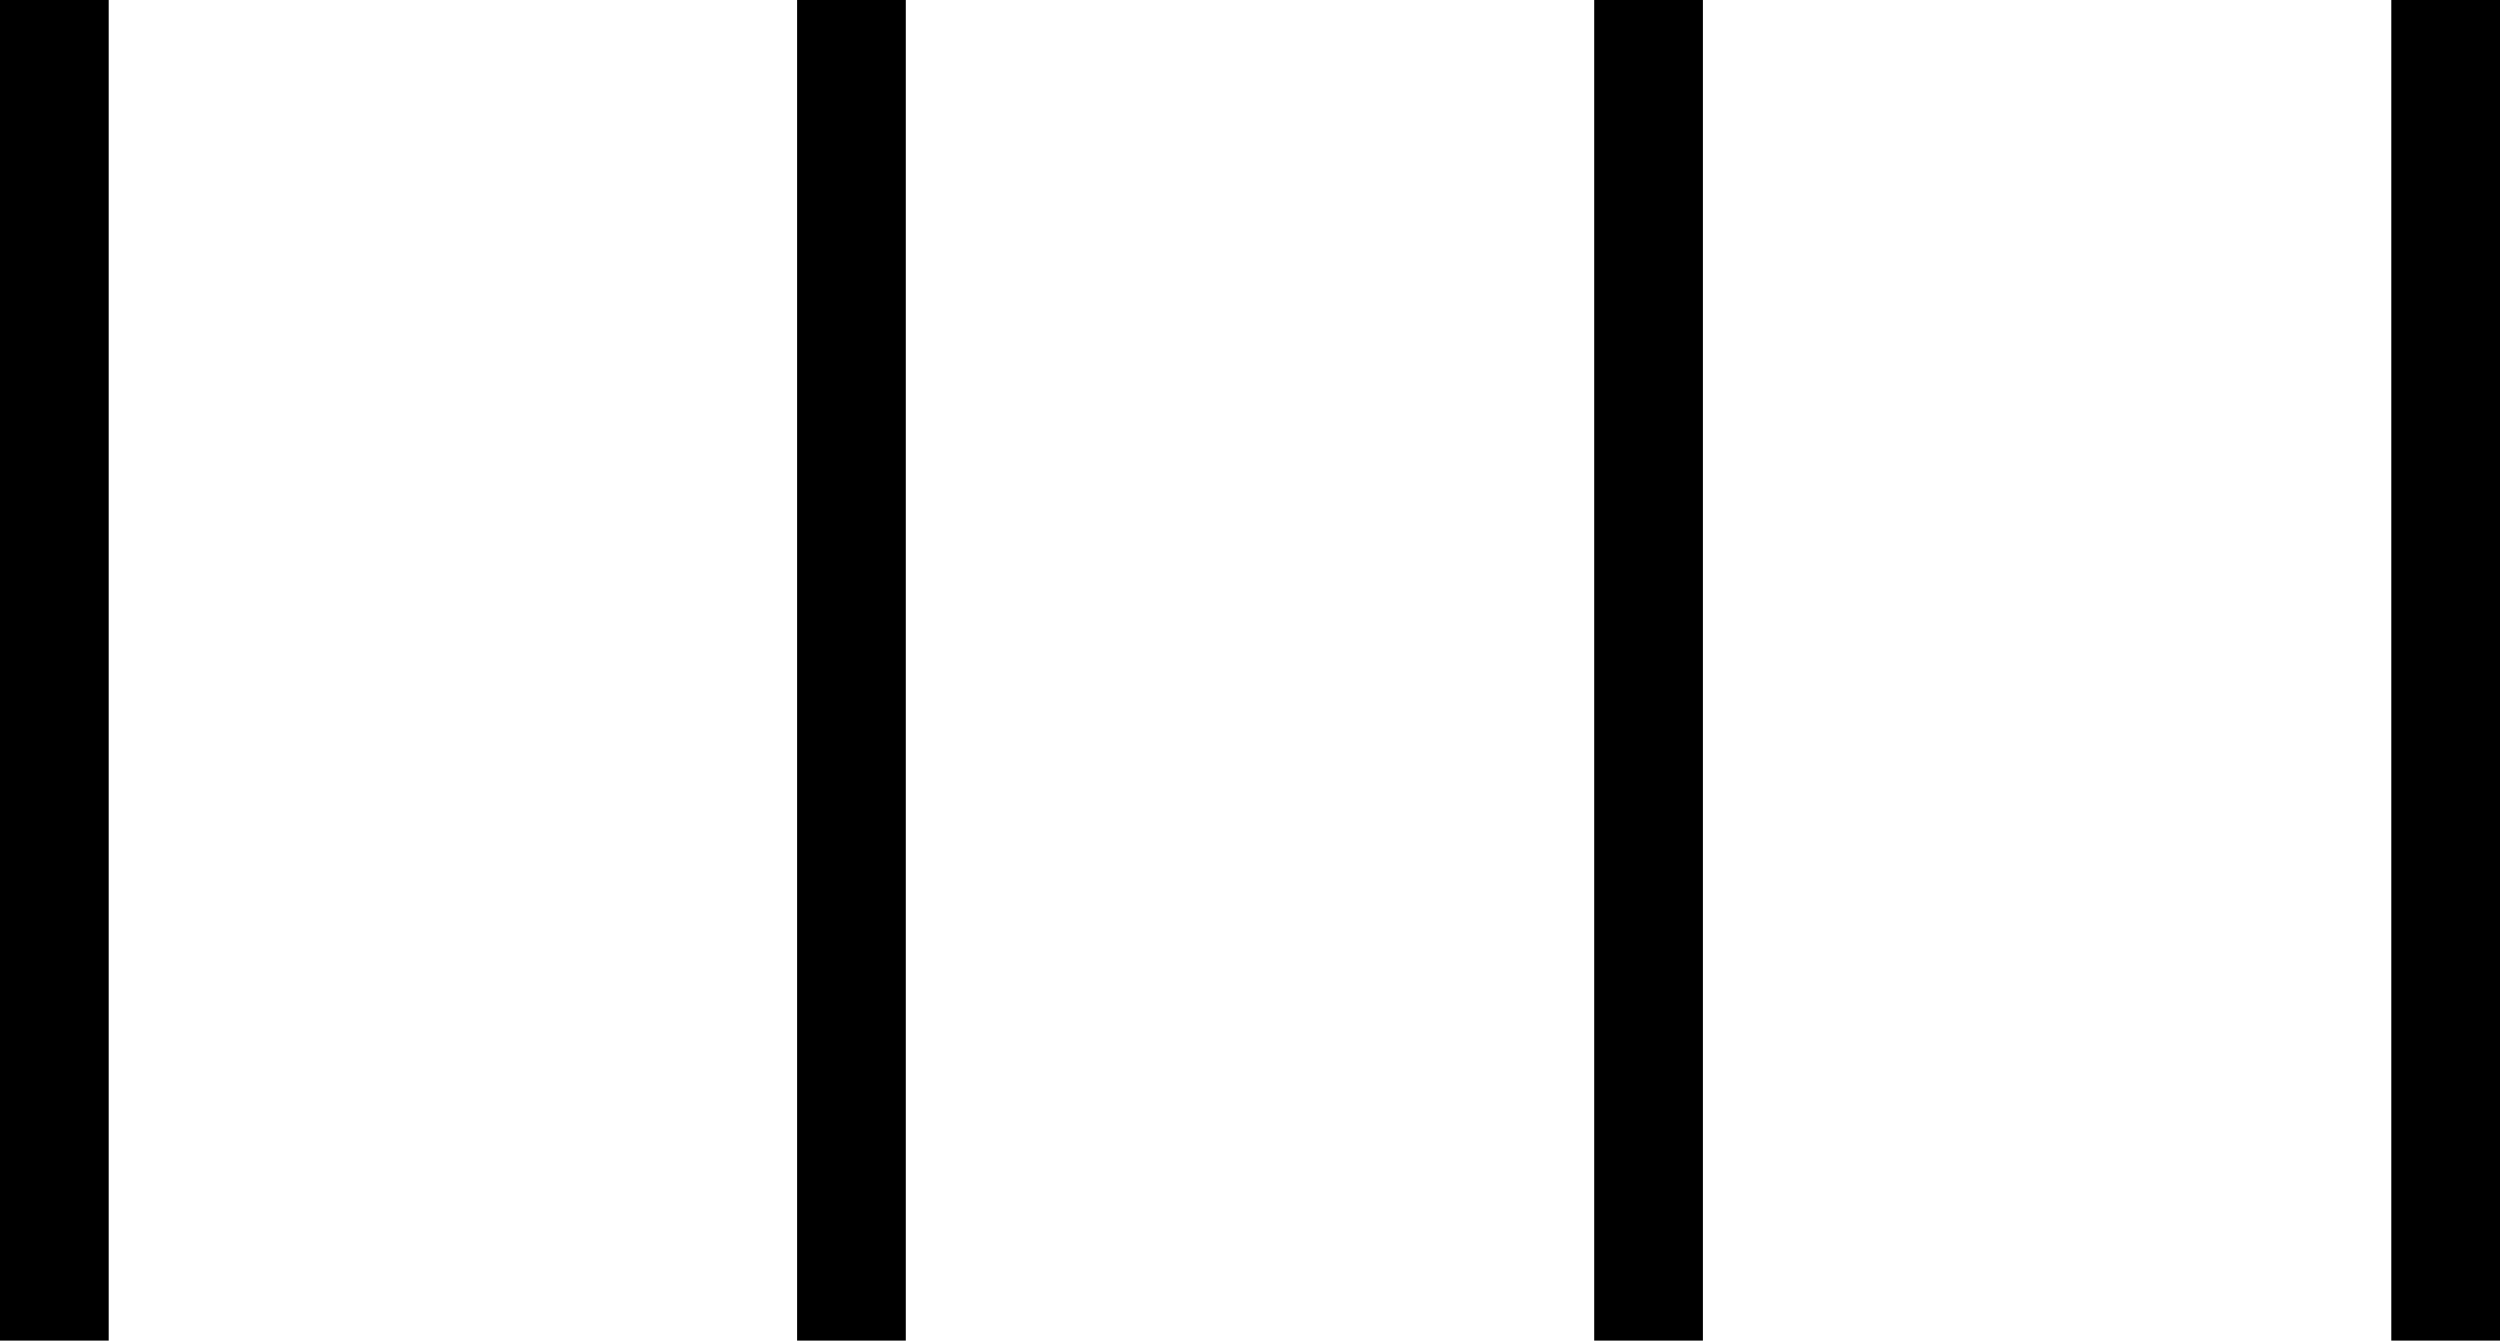 <?xml version="1.0" encoding="utf-8"?>
<svg version="1.1" id="Ebene_1" xmlns="http://www.w3.org/2000/svg" xmlns:xlink="http://www.w3.org/1999/xlink"
	 viewBox="0 0 69 37" xml:space="preserve">
<g>
	<rect x="0" y="0" width="3" height="37"/>
	<rect x="22" y="0" width="3" height="37"/>
	<rect x="44" y="0" width="3" height="37"/>
	<rect x="66" y="0" width="3" height="37"/>
</g>
</svg>

